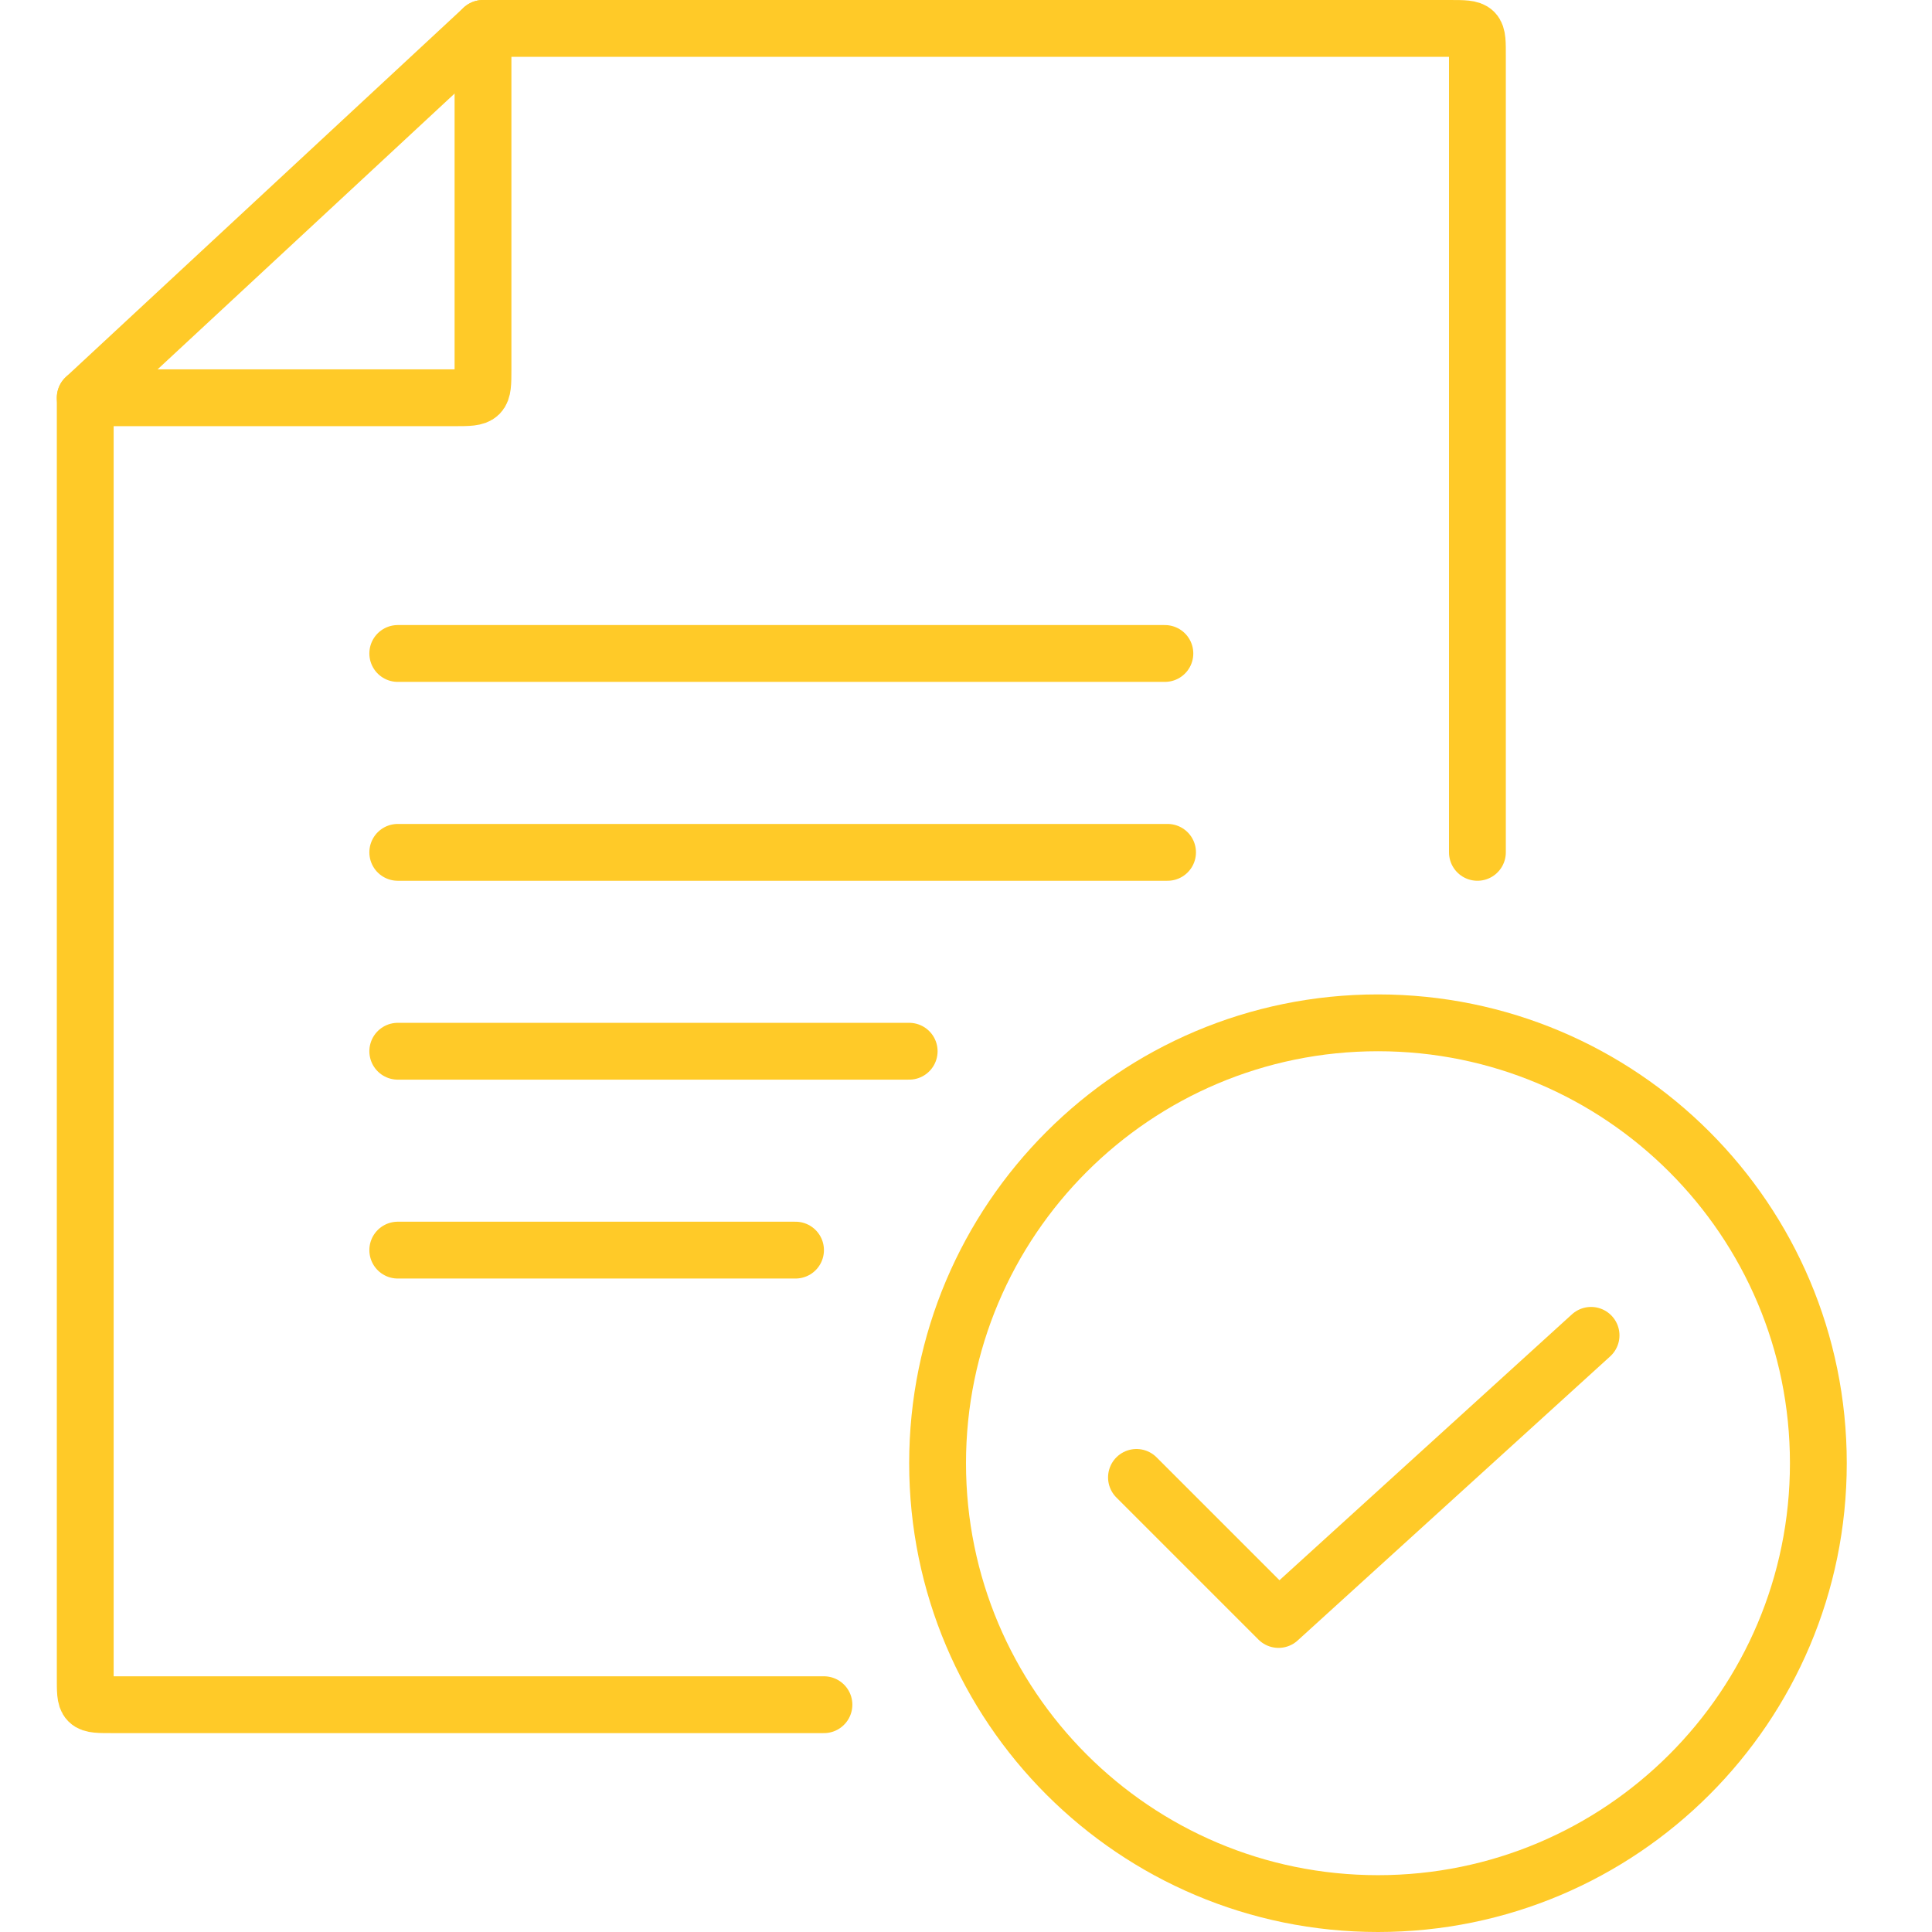 <?xml version="1.0" encoding="UTF-8"?> <svg xmlns="http://www.w3.org/2000/svg" width="68" height="68" viewBox="0 0 68 68" fill="none"><g id="handlingsplan"><g id="Group 82"><path id="Vector" d="M48.5 67C57.06 67 64 60.06 64 51.5C64 42.94 57.06 36 48.5 36C39.94 36 33 42.94 33 51.5C33 60.06 39.94 67 48.5 67Z" stroke="#FFCA28" stroke-width="2" stroke-linejoin="round"></path><path id="Vector_2" d="M40 52L45 57L56 47" stroke="#FFCA28" stroke-width="2" stroke-linecap="round" stroke-linejoin="round"></path><path id="Vector_3" d="M17 1V13C17 13.985 16.985 14 16 14H3" stroke="#FFCA28" stroke-width="2" stroke-linecap="round" stroke-linejoin="round"></path><path id="Vector_4" d="M29 60H4C2.974 60 3 60.019 3 59V14L17 1H51C52.026 1 52 1 52 2V30" stroke="#FFCA28" stroke-width="2" stroke-linecap="round" stroke-linejoin="round"></path><path id="Vector_5" d="M14 30H41.094" stroke="#FFCA28" stroke-width="2" stroke-linecap="round" stroke-linejoin="round"></path><path id="Vector_6" d="M14 23H41" stroke="#FFCA28" stroke-width="2" stroke-linecap="round" stroke-linejoin="round"></path><path id="Vector_7" d="M14 37H32" stroke="#FFCA28" stroke-width="2" stroke-linecap="round" stroke-linejoin="round"></path><path id="Vector_8" d="M14 44H28" stroke="#FFCA28" stroke-width="2" stroke-linecap="round" stroke-linejoin="round"></path></g></g></svg> 